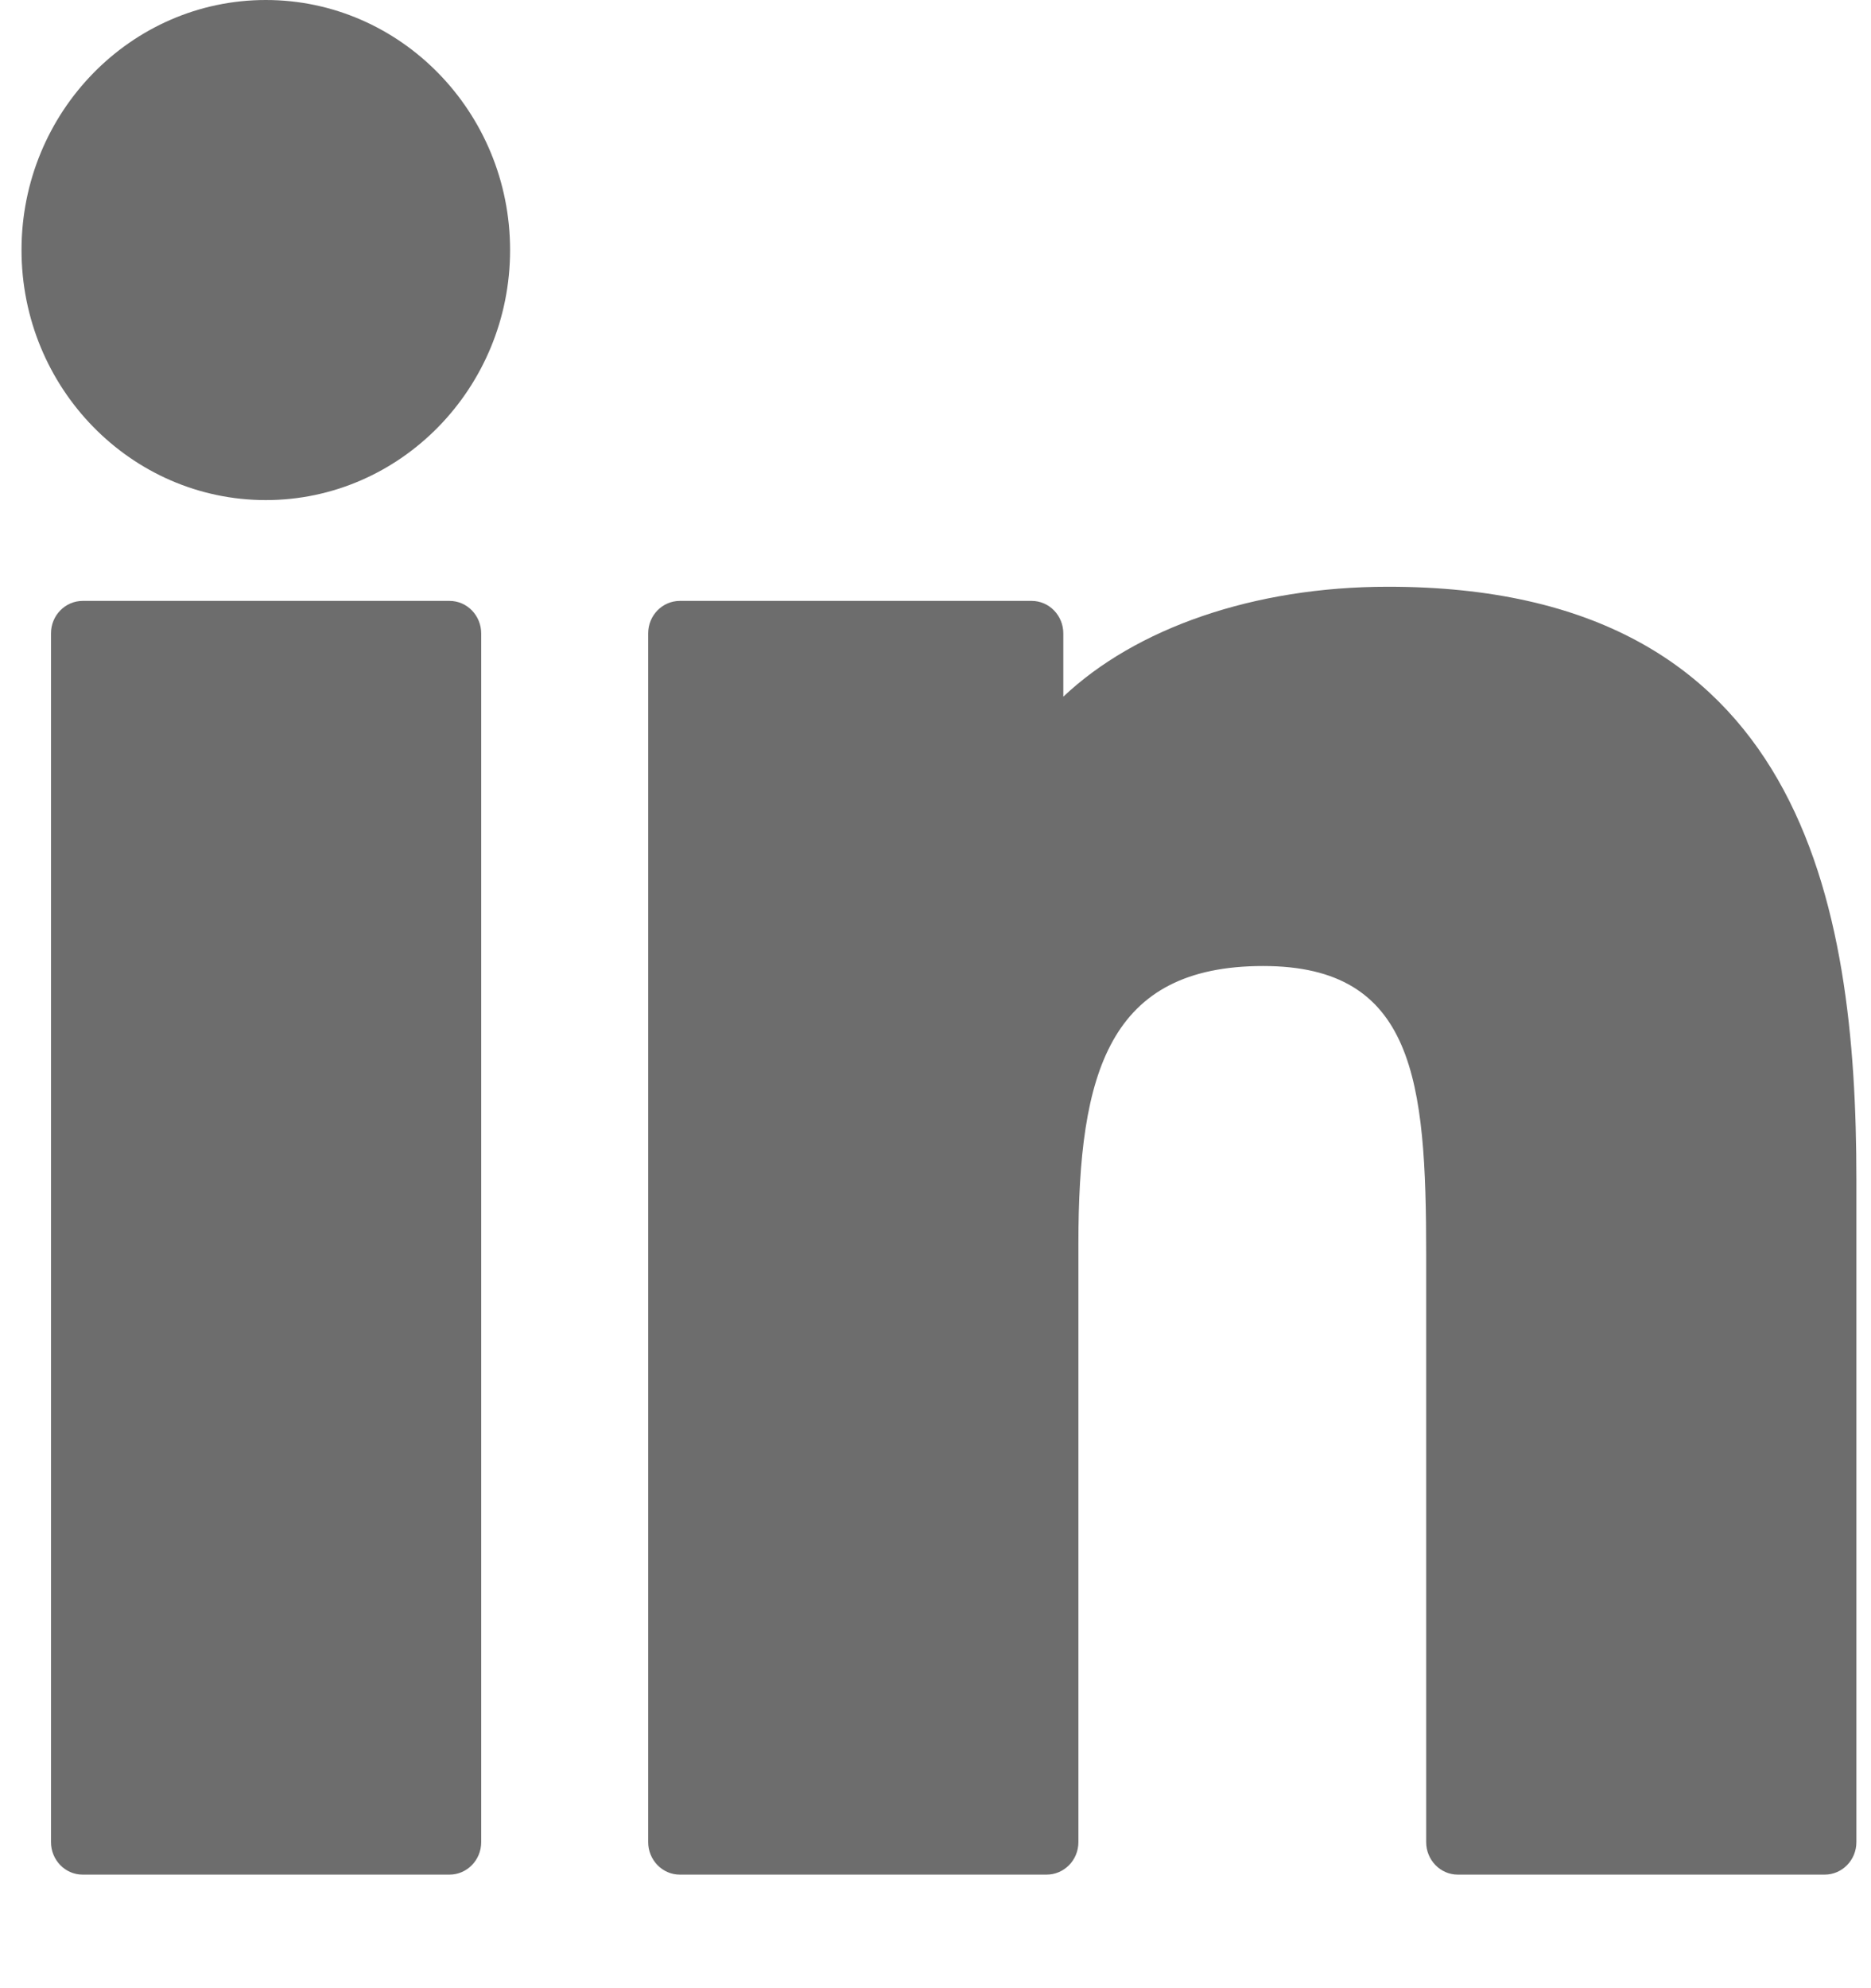 <svg width="16" height="17" viewBox="0 0 16 17" fill="none" xmlns="http://www.w3.org/2000/svg">
<path d="M2.273 0C1.121 0 0.184 0.959 0.184 2.138C0.184 3.317 1.121 4.276 2.273 4.276C3.425 4.276 4.362 3.317 4.362 2.138C4.362 0.959 3.425 0 2.273 0Z" fill="#6D6D6D"/>
<path d="M3.844 5.138H0.707C0.56 5.138 0.436 5.26 0.436 5.416V15.751C0.436 15.902 0.555 16.029 0.707 16.029H3.844C3.991 16.029 4.115 15.907 4.115 15.751V5.416C4.115 5.265 3.996 5.138 3.844 5.138Z" fill="#6D6D6D"/>
<path d="M11.868 5.017C10.721 5.017 9.712 5.372 9.093 5.957V5.416C9.093 5.265 8.974 5.138 8.822 5.138H5.814C5.666 5.138 5.543 5.26 5.543 5.416V15.751C5.543 15.902 5.662 16.029 5.814 16.029H8.95C9.098 16.029 9.222 15.907 9.222 15.751V10.637C9.222 9.171 9.483 8.26 10.802 8.26C12.096 8.26 12.196 9.239 12.196 10.725V15.751C12.196 15.902 12.315 16.029 12.467 16.029H15.604C15.751 16.029 15.875 15.907 15.875 15.751V10.082C15.875 7.725 15.418 5.017 11.873 5.017H11.868Z" fill="#6D6D6D"/>
</svg>
